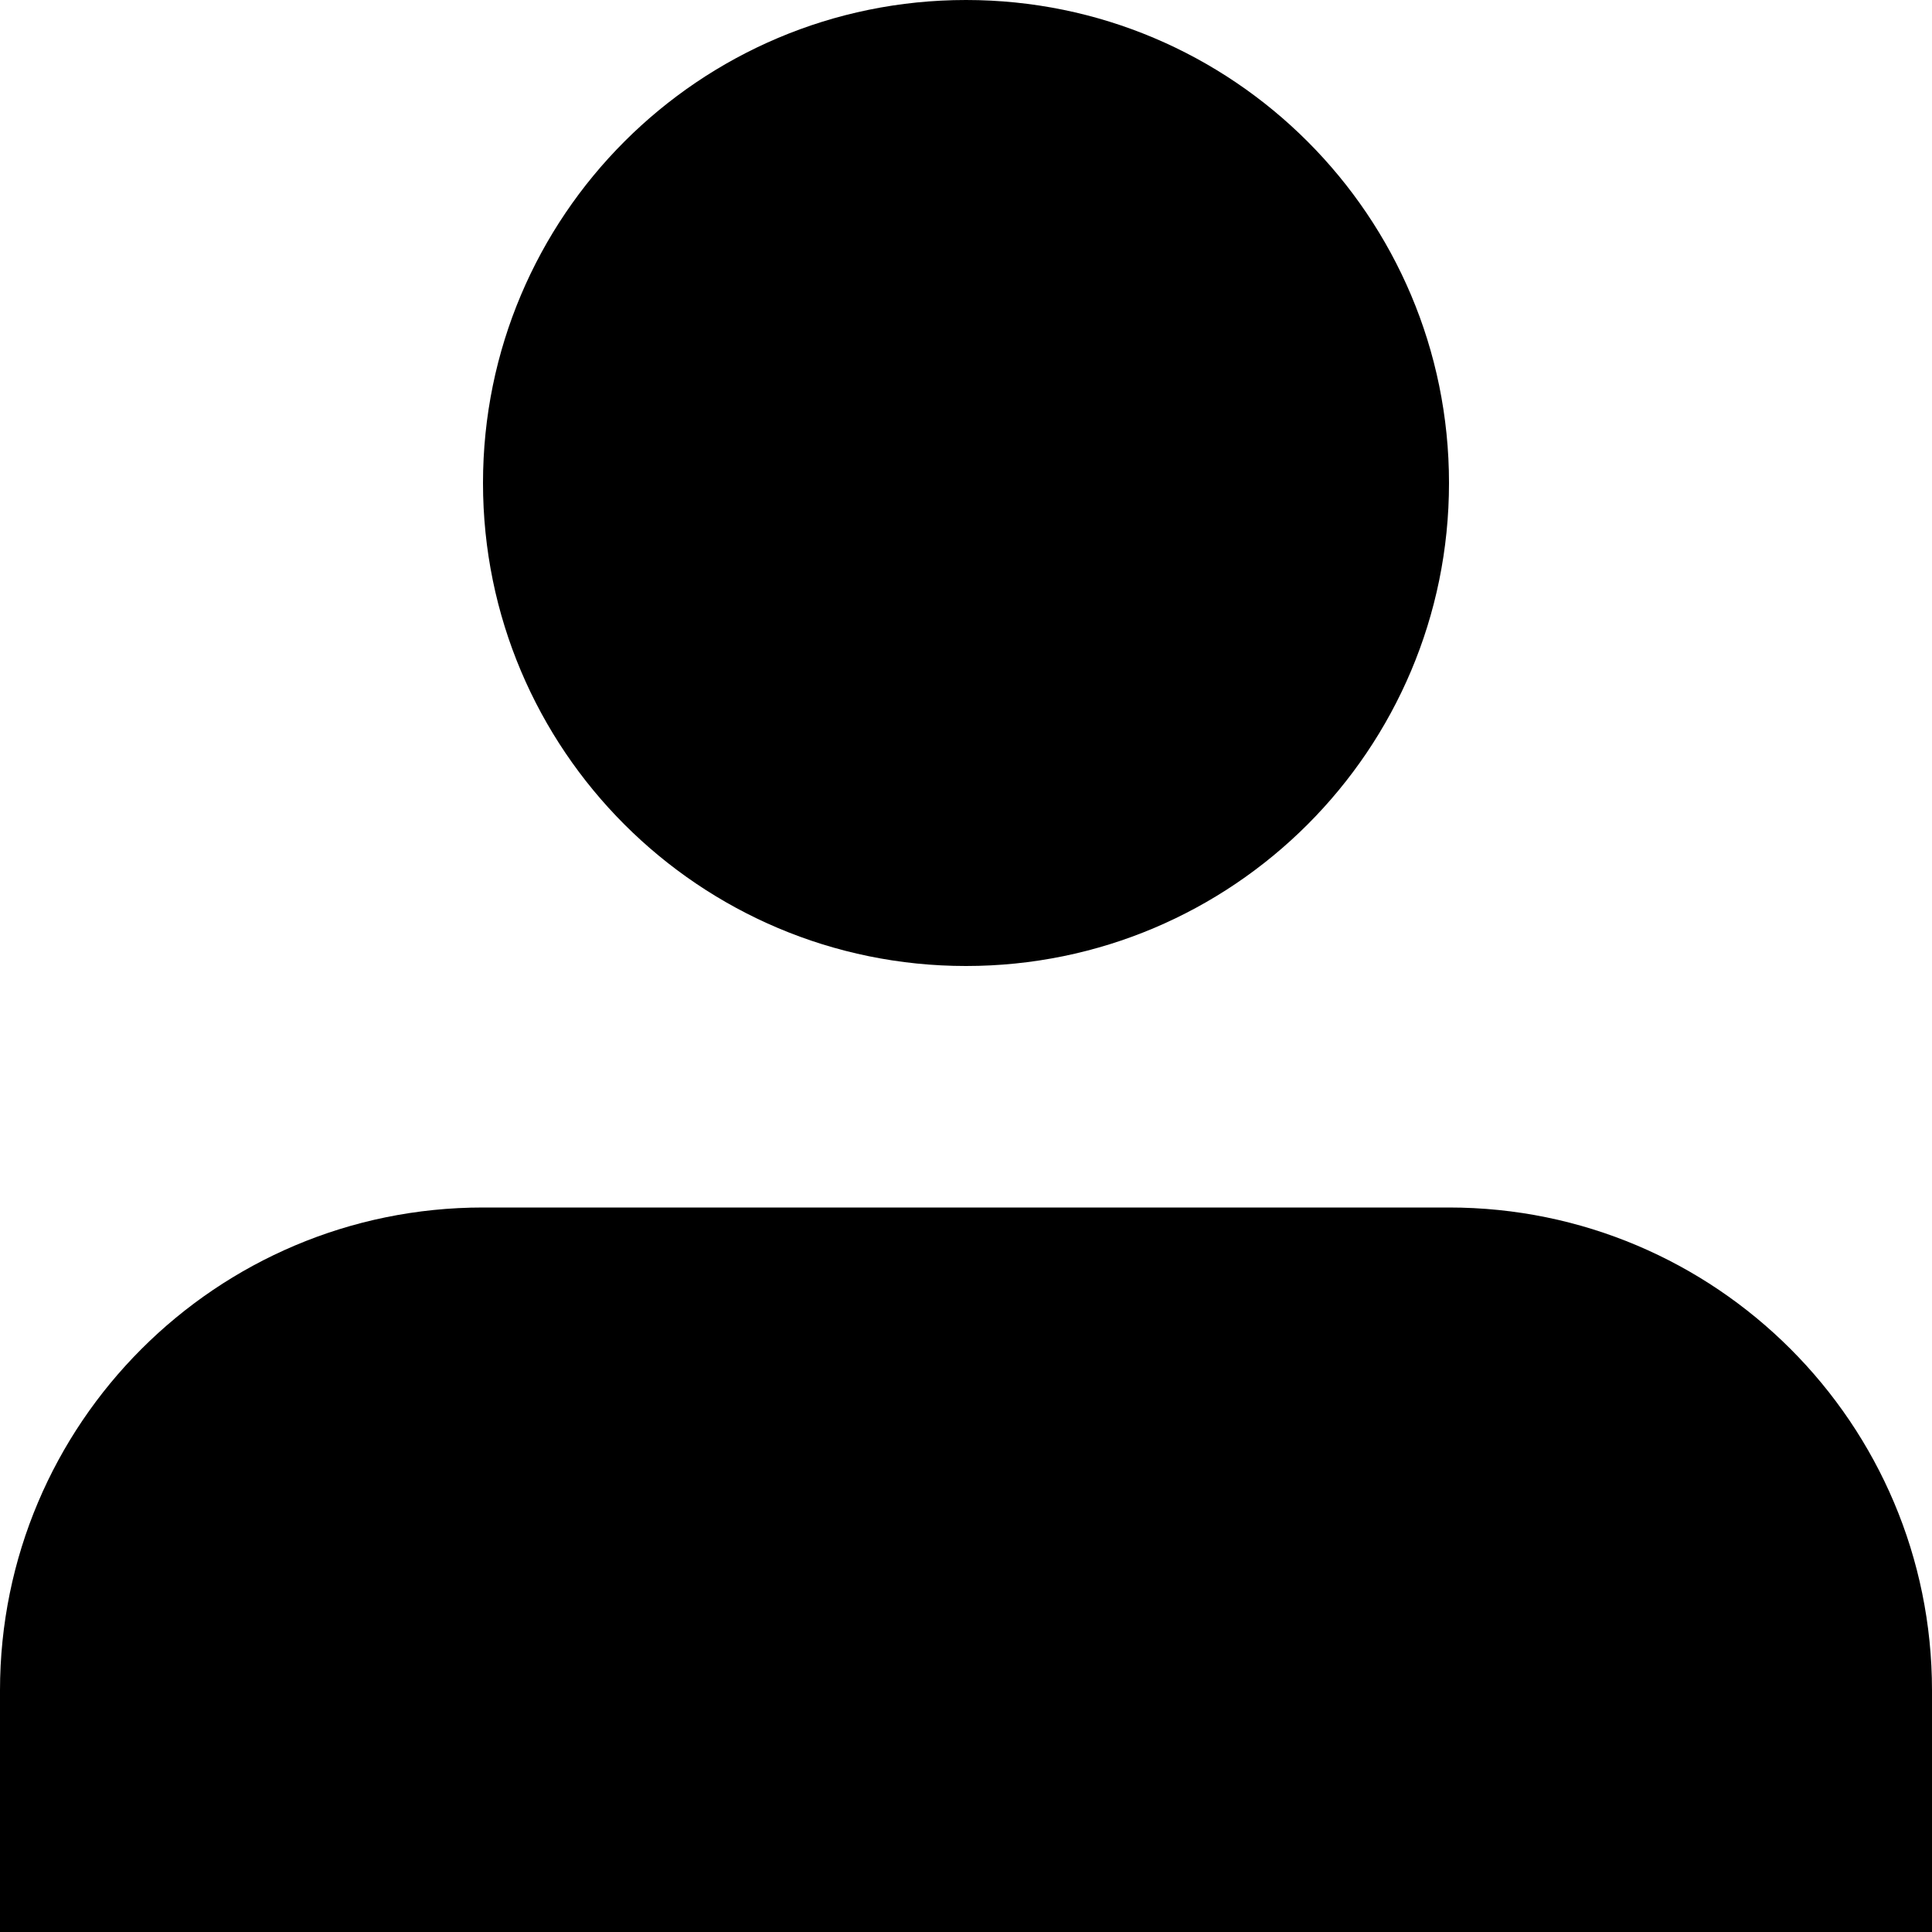 <?xml version="1.0" encoding="utf-8"?>
<!-- Uploaded to: SVG Repo, www.svgrepo.com, Generator: SVG Repo Mixer Tools -->
<svg width="800px" height="800px" viewBox="0 0 16 16" version="1.1" xmlns="http://www.w3.org/2000/svg" xmlns:xlink="http://www.w3.org/1999/xlink">
  <rect width="16" height="16" id="icon-bound" fill="none" />
  <path d="M8,8c2.209,0,4-1.791,4-4s-1.791-4-4-4S4,1.791,4,4S5.791,8,8,8z M12,10H4c-2.209,0-4,1.791-4,4v2h16v-2 C16,11.791,14.209,10,12,10z" />
</svg>